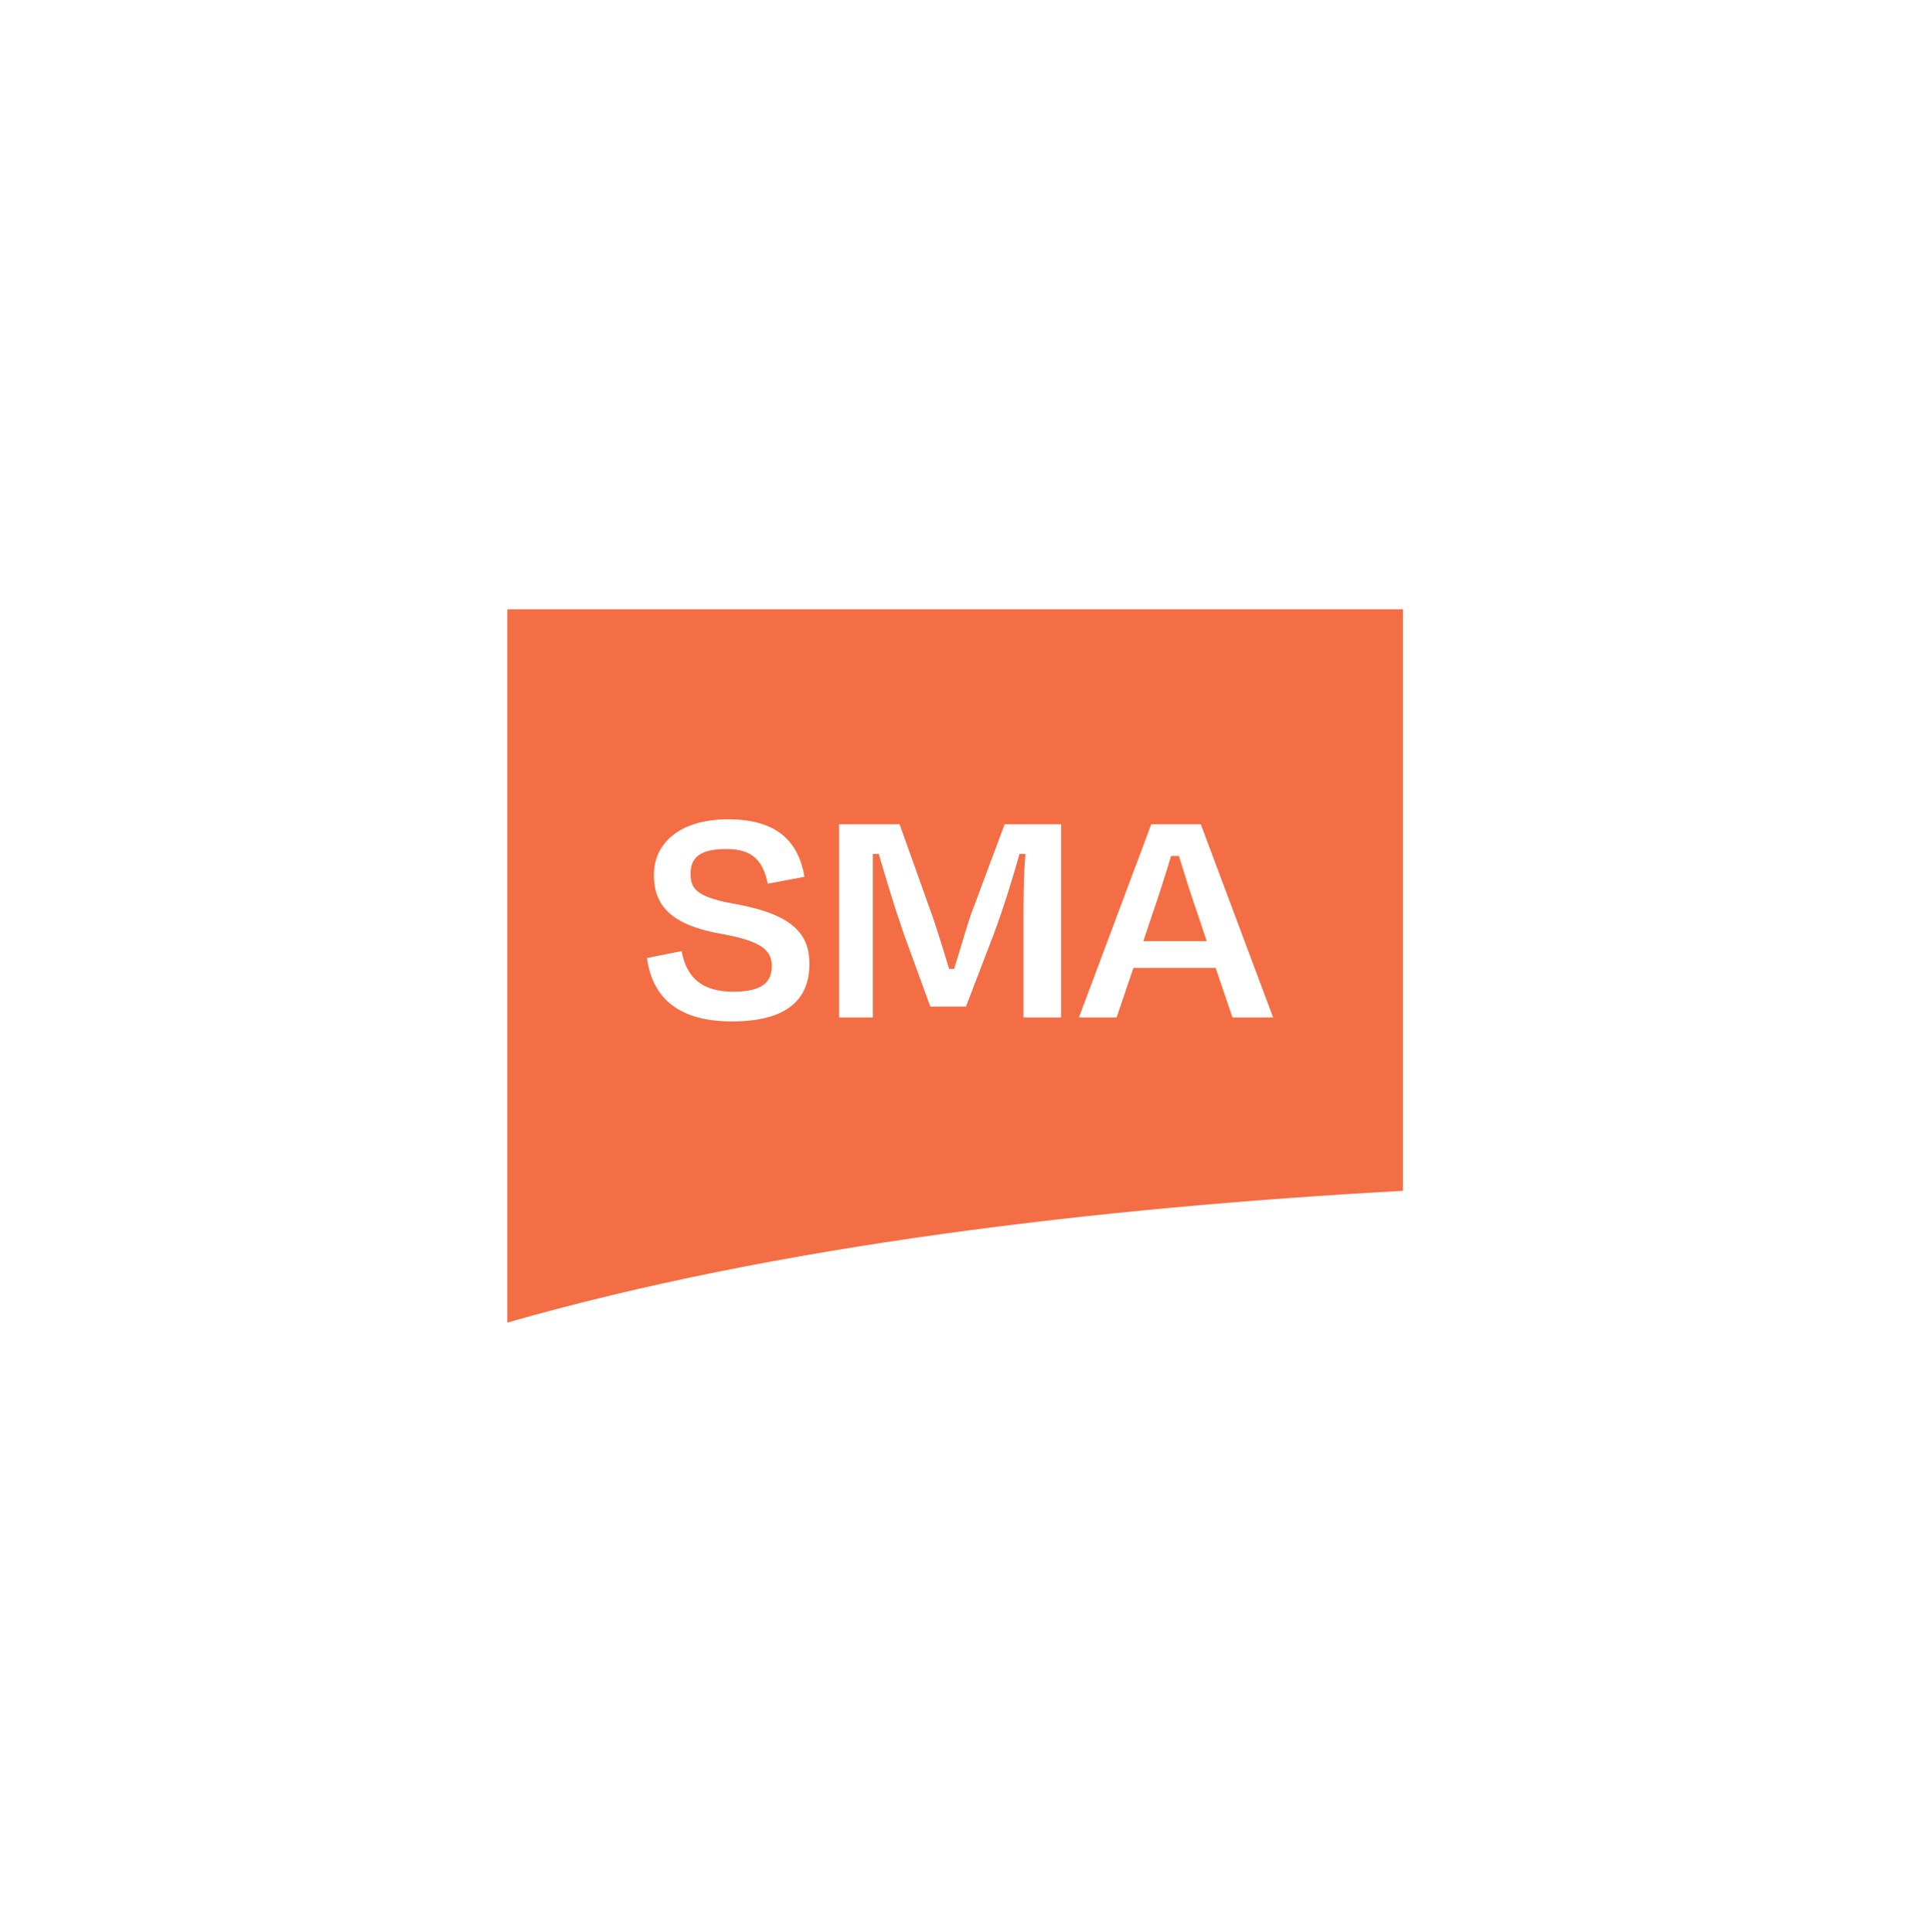 <?xml version="1.0" encoding="UTF-8"?>
<svg id="Layer_1" xmlns="http://www.w3.org/2000/svg" version="1.1" viewBox="0 0 194.7 195">
  <!-- Generator: Adobe Illustrator 29.0.1, SVG Export Plug-In . SVG Version: 2.1.0 Build 192)  -->
  <defs>
    <style>
      .st0 {
        fill: #f36e44;
      }
    </style>
  </defs>
  <g id="Layer_11" data-name="Layer_1">
    <g>
      <path class="st0" d="M119,86.4h-.8c-.6,2-1.3,4.2-2,6.2l-.8,2.4h6.4l-.8-2.4c-.7-2-1.4-4.2-2-6.2Z"/>
      <path class="st0" d="M51.2,61.5v72c27.2-7.8,59.6-11.6,90.4-13.3v-58.7H51.2ZM73.9,103.1c-5.9,0-8.1-2.8-8.6-6.4l3.5-.7c.5,2.8,2.2,4.1,5.2,4.1s3.9-1,3.9-2.6-1.1-2.5-4.9-3.2c-5.3-.9-7-2.9-7-6s2.5-5.6,7.5-5.6,7.1,2.3,7.7,5.8l-3.7.7c-.5-2.3-1.5-3.5-4.2-3.5s-3.6.9-3.6,2.5.7,2.4,4.8,3.1c5.8,1.1,7.2,3.2,7.2,6,0,3.6-2.3,5.8-7.8,5.8ZM107,102.7h-3.7v-9c0-2.3,0-5.2.2-7.5h-.6c-.7,2.5-1.6,5.4-2.6,8.1l-2.8,7.3h-3.6l-2.7-7.4c-1-2.9-1.8-5.6-2.5-8h-.6c0,2.3,0,5.1,0,7.5v9h-3.4v-19.5h6.1l3,8.4c.5,1.3,1.3,3.9,2,6.2h.5c.7-2.2,1.4-4.8,2-6.3l3.1-8.3h5.7v19.5h0ZM124.4,102.7l-1.7-5h-8.3l-1.7,5h-3.8l7.3-19.5h5l7.3,19.5h-4Z"/>
    </g>
  </g>
</svg>